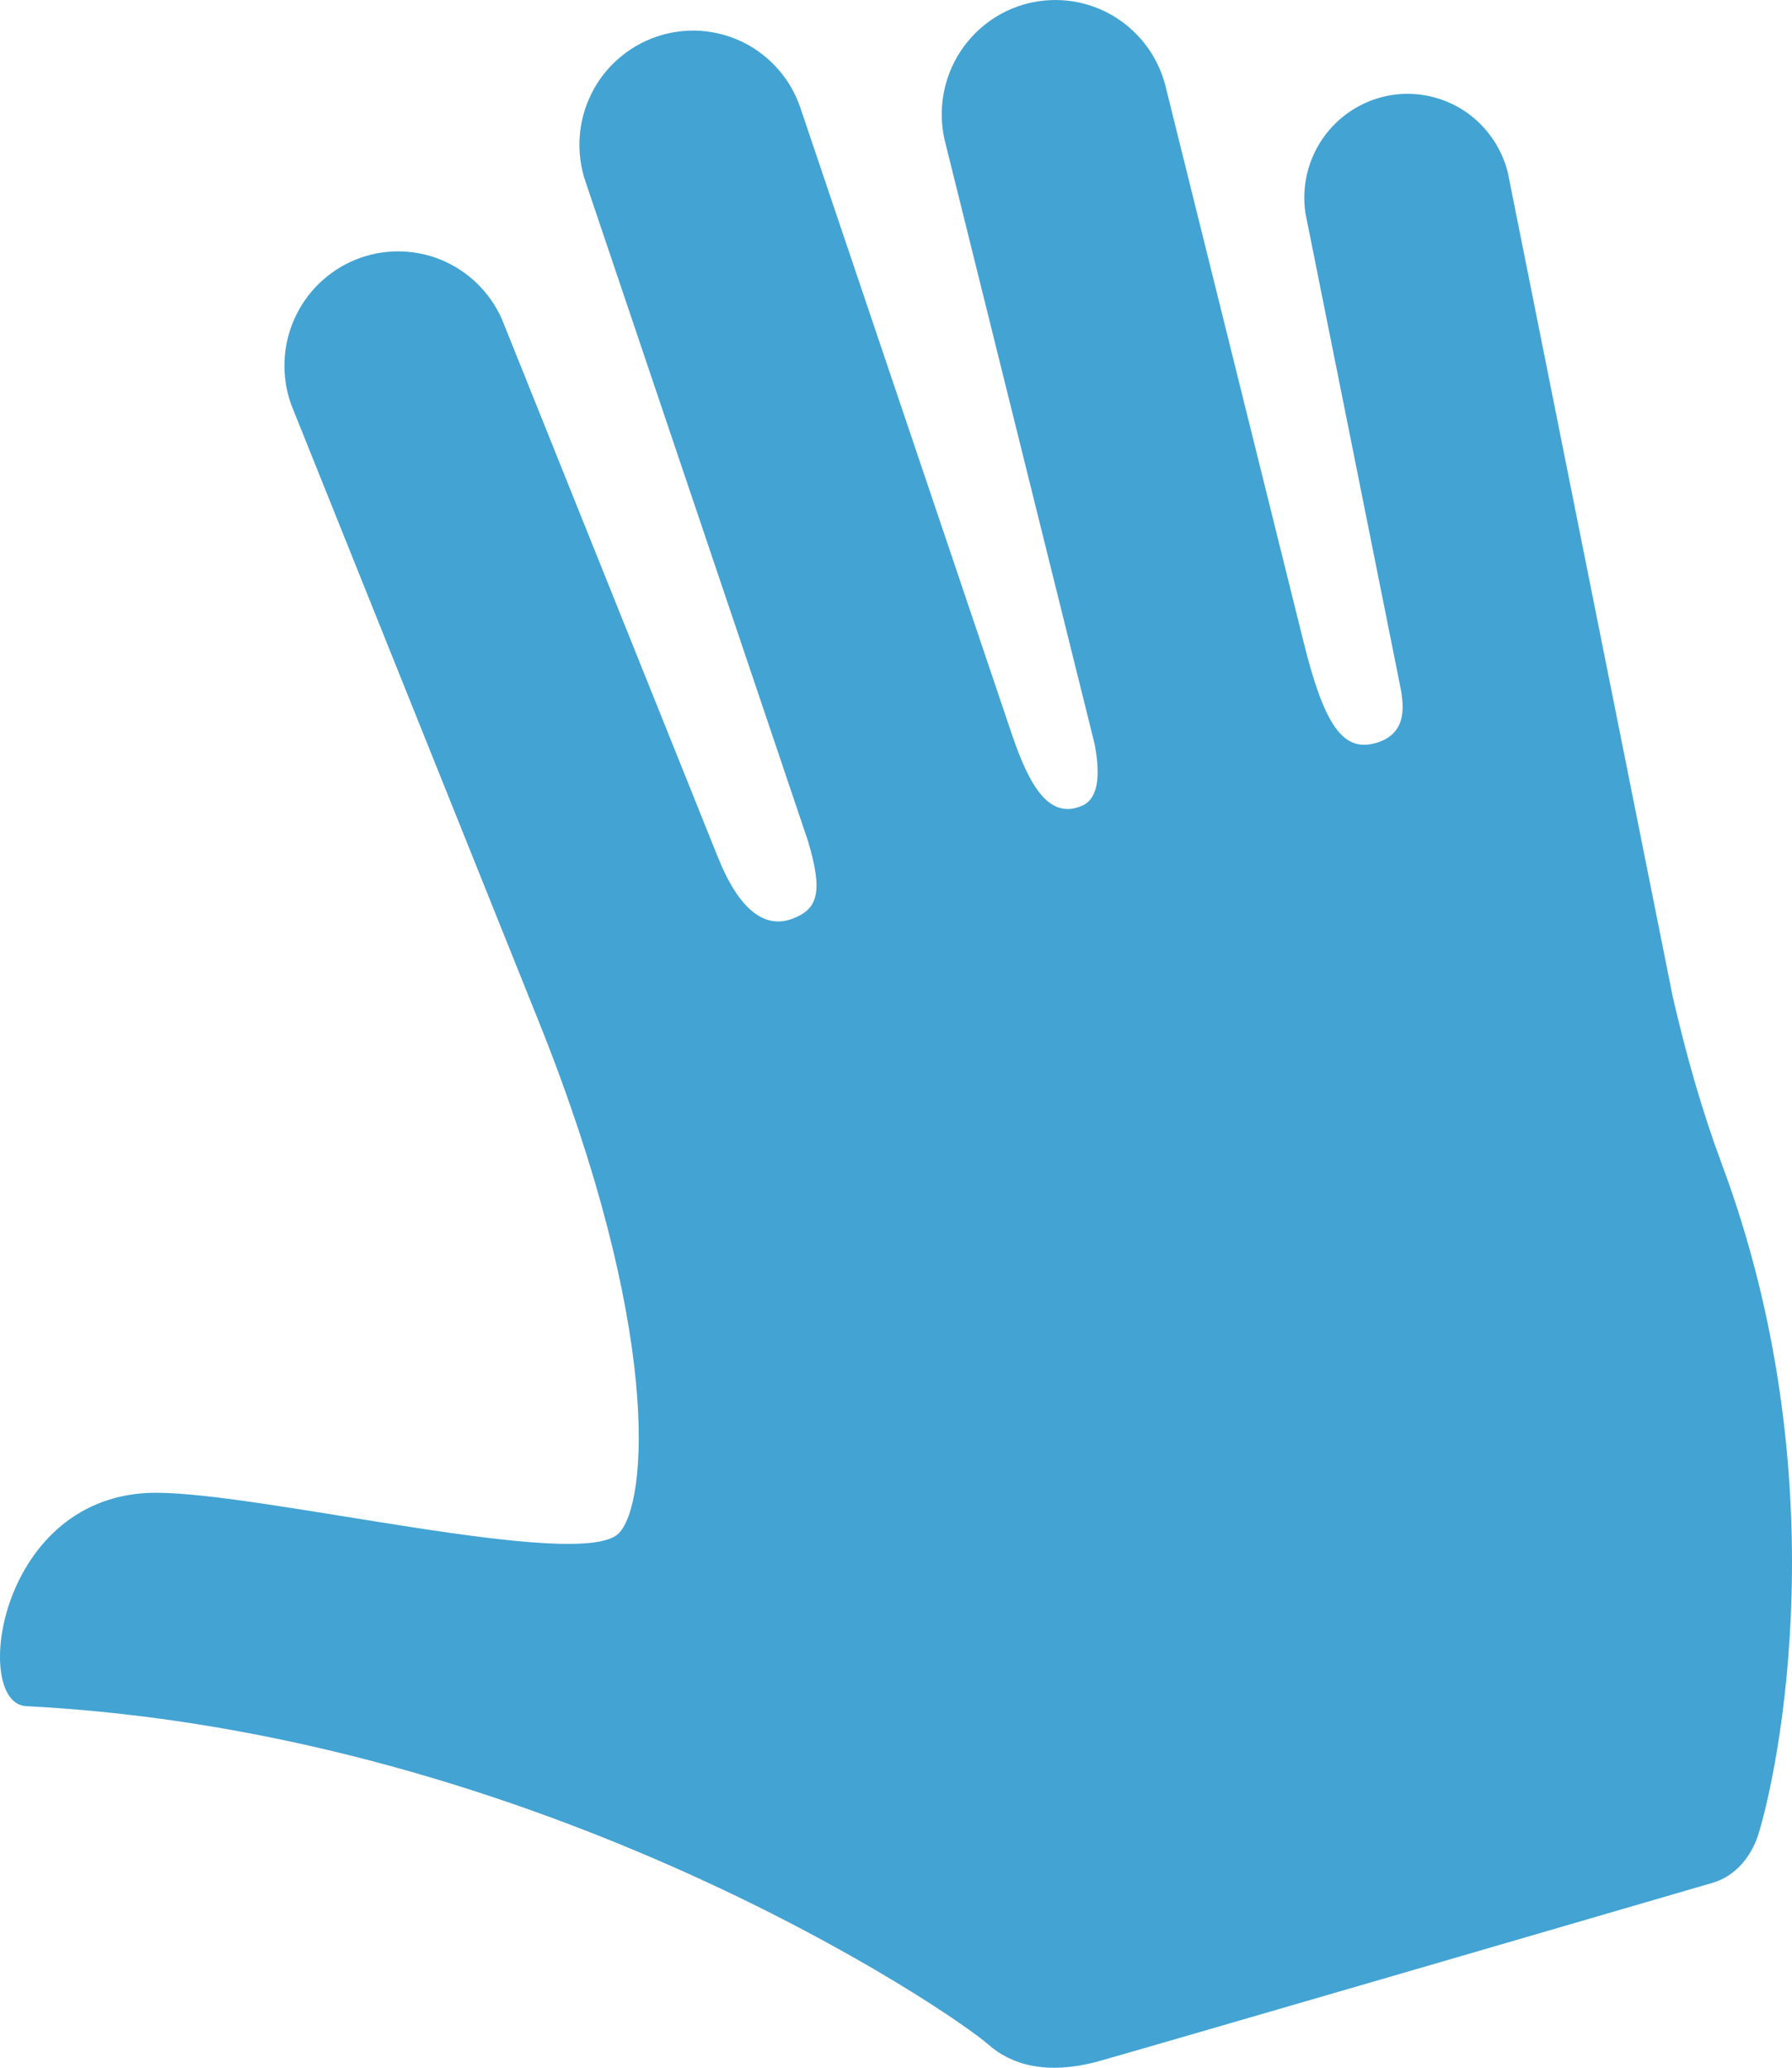 <svg width="26" height="30" viewBox="0 0 26 30" fill="none" xmlns="http://www.w3.org/2000/svg">
<path d="M25.506 26.632C25.416 26.908 25.201 27.214 24.849 27.317C24.596 27.392 16.189 29.841 15.93 29.909C15.19 30.108 14.676 29.962 14.338 29.662C13.824 29.206 7.879 25.138 0.38 24.754C-0.421 24.715 -0.029 21.658 2.263 21.658C3.833 21.658 8.424 22.805 8.977 22.247C9.405 21.815 9.599 19.264 7.814 14.814L4.224 5.868C4.08 5.464 4.096 5.02 4.271 4.628C4.445 4.236 4.764 3.928 5.159 3.767C5.555 3.607 5.997 3.607 6.393 3.767C6.788 3.928 7.107 4.236 7.281 4.628L10.415 12.435C10.72 13.197 11.095 13.486 11.504 13.327C11.868 13.187 11.944 12.943 11.723 12.202L8.495 2.635C8.425 2.429 8.396 2.211 8.41 1.994C8.424 1.777 8.48 1.565 8.576 1.369C8.671 1.174 8.804 1 8.967 0.857C9.13 0.713 9.319 0.603 9.523 0.533C9.728 0.463 9.945 0.433 10.161 0.447C10.377 0.461 10.588 0.518 10.783 0.614C10.977 0.71 11.15 0.844 11.293 1.008C11.436 1.171 11.545 1.362 11.614 1.568L14.685 10.665C14.957 11.465 15.244 11.884 15.698 11.691C15.971 11.575 15.952 11.154 15.88 10.788L13.724 2.105C13.665 1.891 13.649 1.668 13.677 1.448C13.705 1.228 13.776 1.016 13.887 0.824C13.998 0.633 14.146 0.466 14.322 0.332C14.498 0.199 14.699 0.103 14.913 0.049C15.127 -0.004 15.349 -0.014 15.567 0.02C15.785 0.054 15.994 0.132 16.181 0.249C16.368 0.365 16.53 0.519 16.658 0.699C16.785 0.88 16.875 1.085 16.923 1.301L18.911 9.304C19.202 10.48 19.468 10.903 19.931 10.788C20.403 10.672 20.381 10.281 20.316 9.959L18.94 3.09C18.884 2.708 18.975 2.319 19.196 2.003C19.417 1.687 19.75 1.468 20.126 1.391C20.503 1.315 20.894 1.387 21.22 1.592C21.545 1.798 21.779 2.121 21.875 2.495L23.371 9.972L23.372 9.973V9.975L24.269 14.459C24.465 15.305 24.689 16.101 24.979 16.882C26.691 21.467 25.798 25.713 25.506 26.632Z" fill="#43A3D3"/>
</svg>
